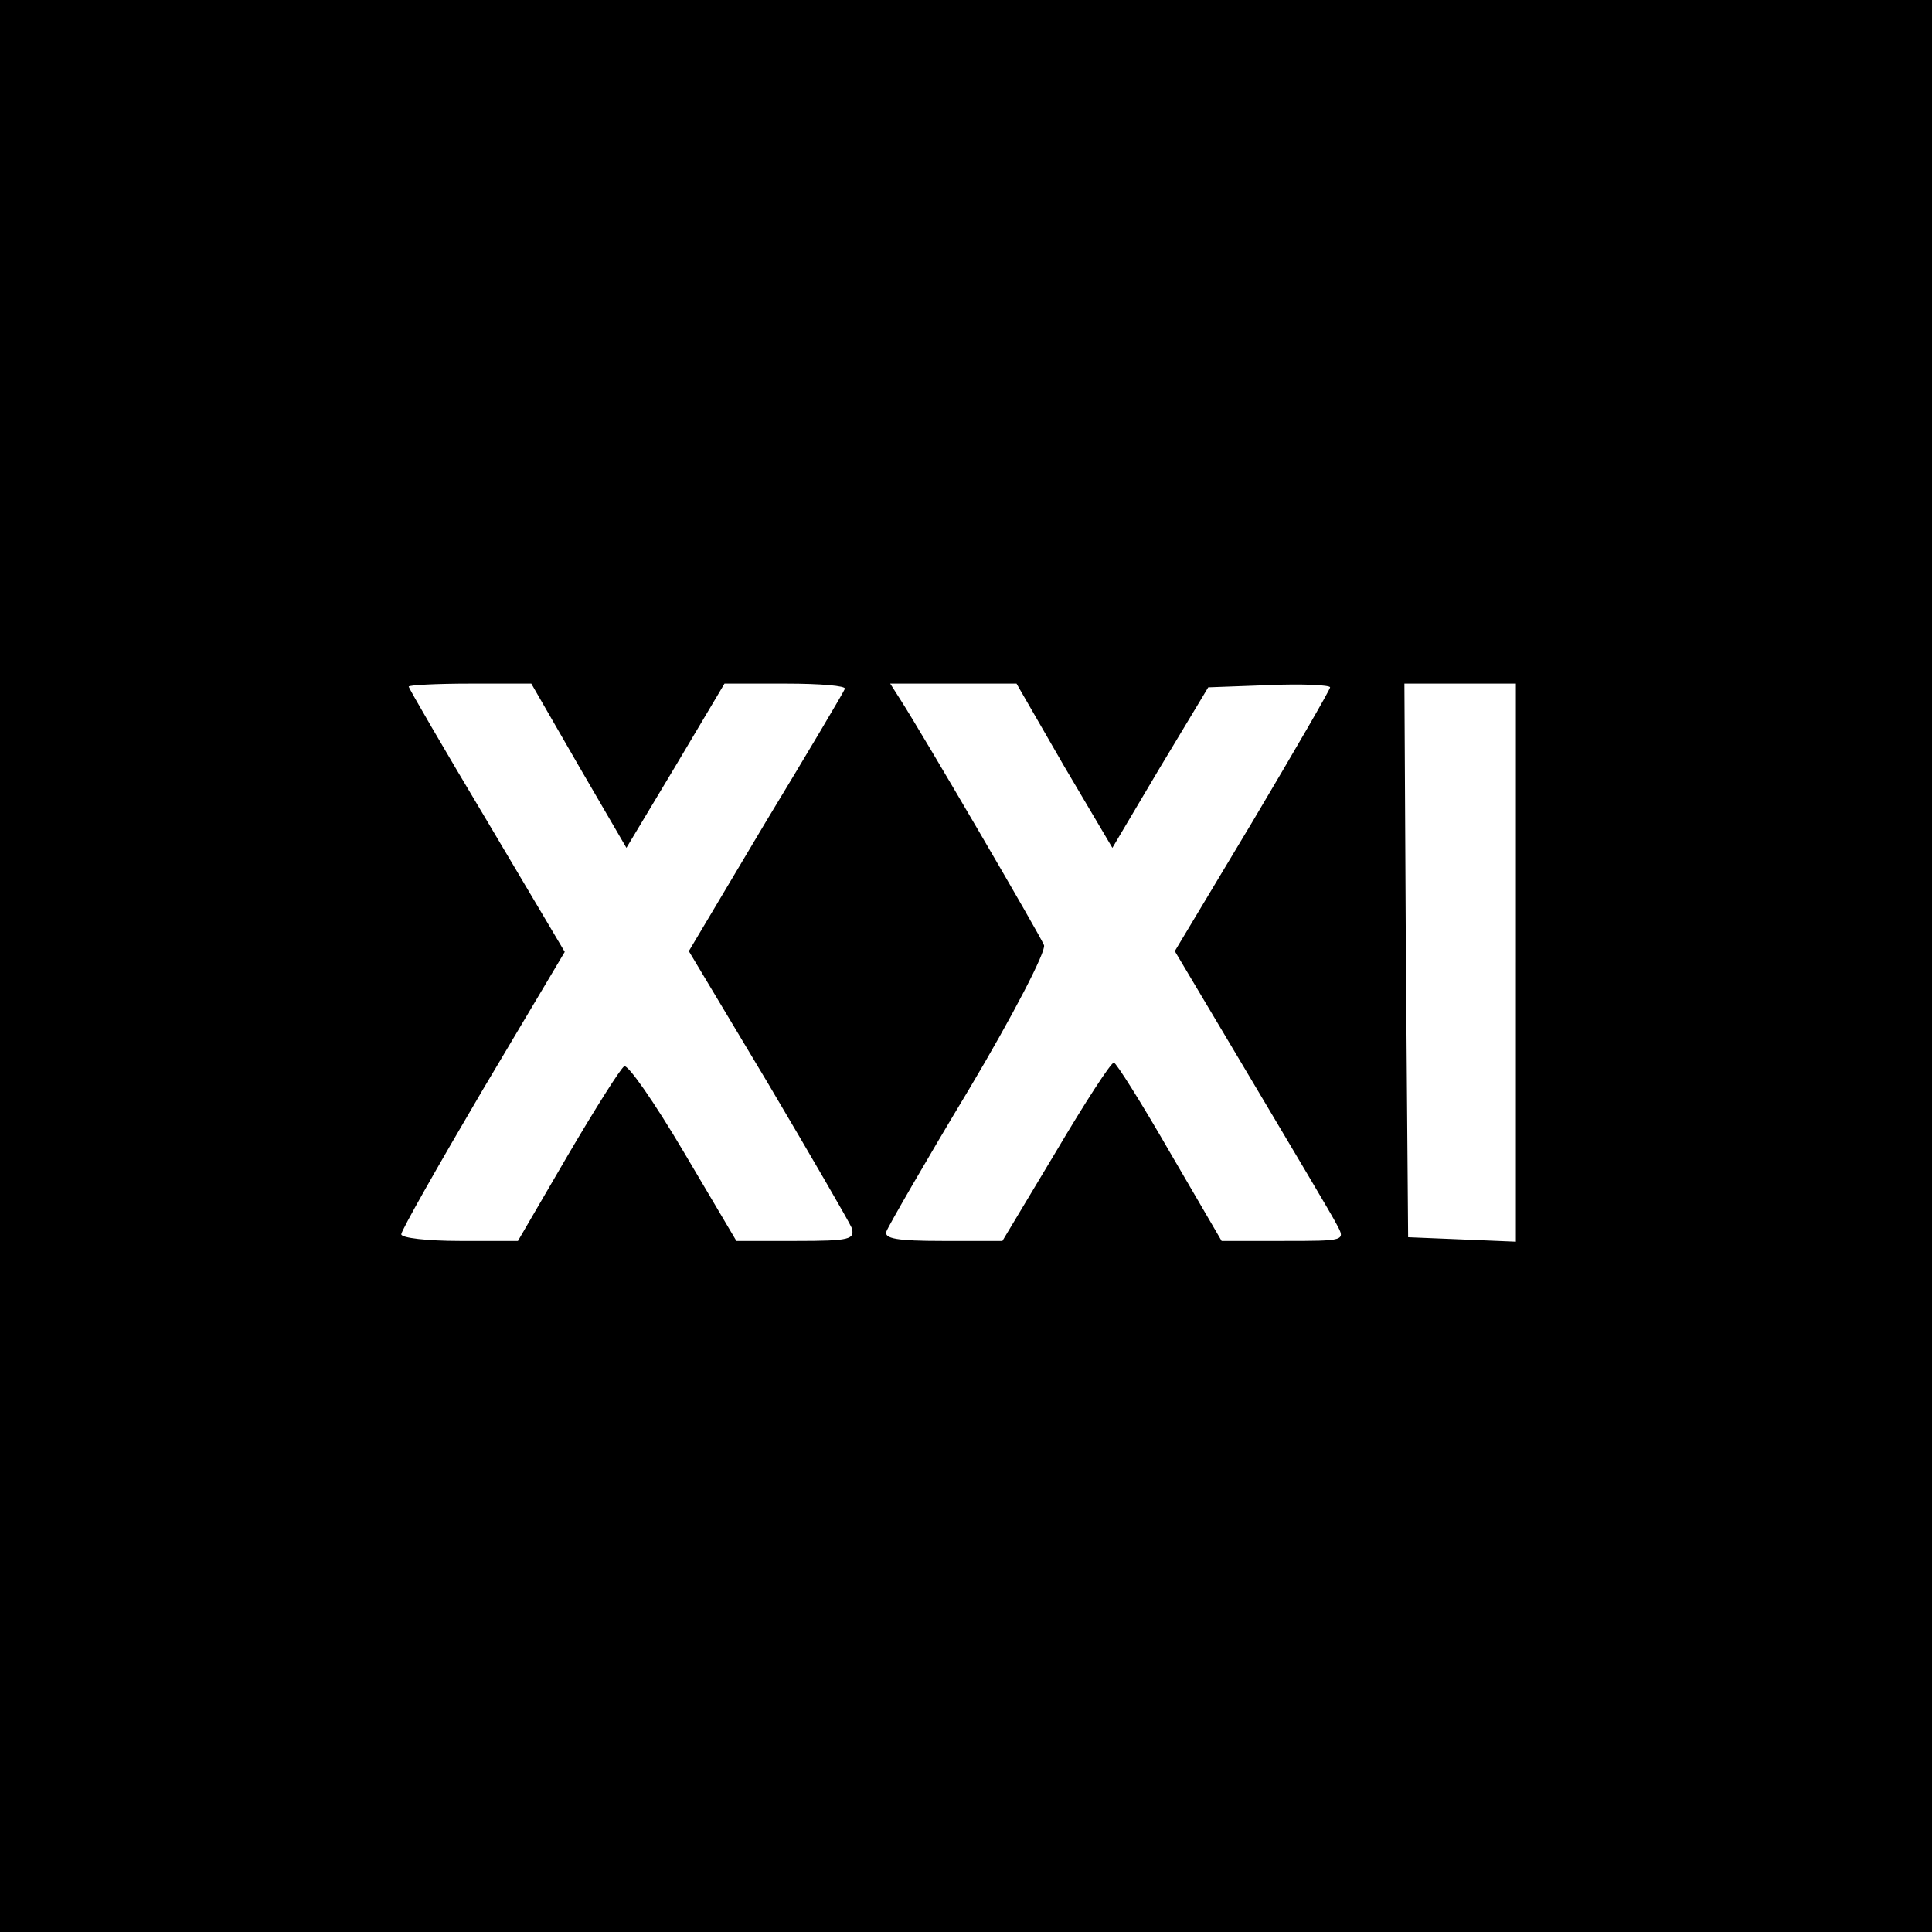 <?xml version="1.0" standalone="no"?>
<!DOCTYPE svg PUBLIC "-//W3C//DTD SVG 20010904//EN"
 "http://www.w3.org/TR/2001/REC-SVG-20010904/DTD/svg10.dtd">
<svg version="1.0" xmlns="http://www.w3.org/2000/svg"
 width="260pt" height="260pt" viewBox="0 0 260 260"
 preserveAspectRatio="xMidYMid meet">
<g transform="translate(0,260) scale(0.1,-0.1)"
fill="#000000" stroke="none">
<path d="M0 1300 l0 -1300 1300 0 1300 0 0 1300 0 1300 -1300 0 -1300 0 0
-1300z m779 269 l64 -110 66 110 66 111 83 0 c46 0 81 -3 79 -7 -2 -5 -50 -86
-107 -180 l-103 -173 106 -177 c58 -98 109 -186 113 -195 5 -16 -2 -18 -75
-18 l-80 0 -71 120 c-39 66 -75 118 -80 115 -5 -3 -39 -57 -76 -120 l-67 -115
-78 0 c-44 0 -79 4 -79 9 0 5 50 93 110 195 l110 185 -105 177 c-58 97 -105
178 -105 180 0 2 37 4 83 4 l82 0 64 -111z m653 0 l65 -110 64 108 65 108 82
3 c45 2 82 0 82 -3 0 -3 -47 -84 -104 -180 l-105 -175 103 -173 c57 -96 109
-183 115 -195 12 -22 11 -22 -72 -22 l-83 0 -70 120 c-38 66 -72 120 -75 120
-4 0 -39 -54 -78 -120 l-72 -120 -81 0 c-60 0 -79 3 -75 13 2 6 52 93 111 191
59 99 104 186 101 194 -5 13 -164 285 -193 330 l-14 22 85 0 85 0 64 -111z
m608 -264 l0 -376 -72 3 -73 3 -3 373 -2 372 75 0 75 0 0 -375z"/>
</g>
</svg>
